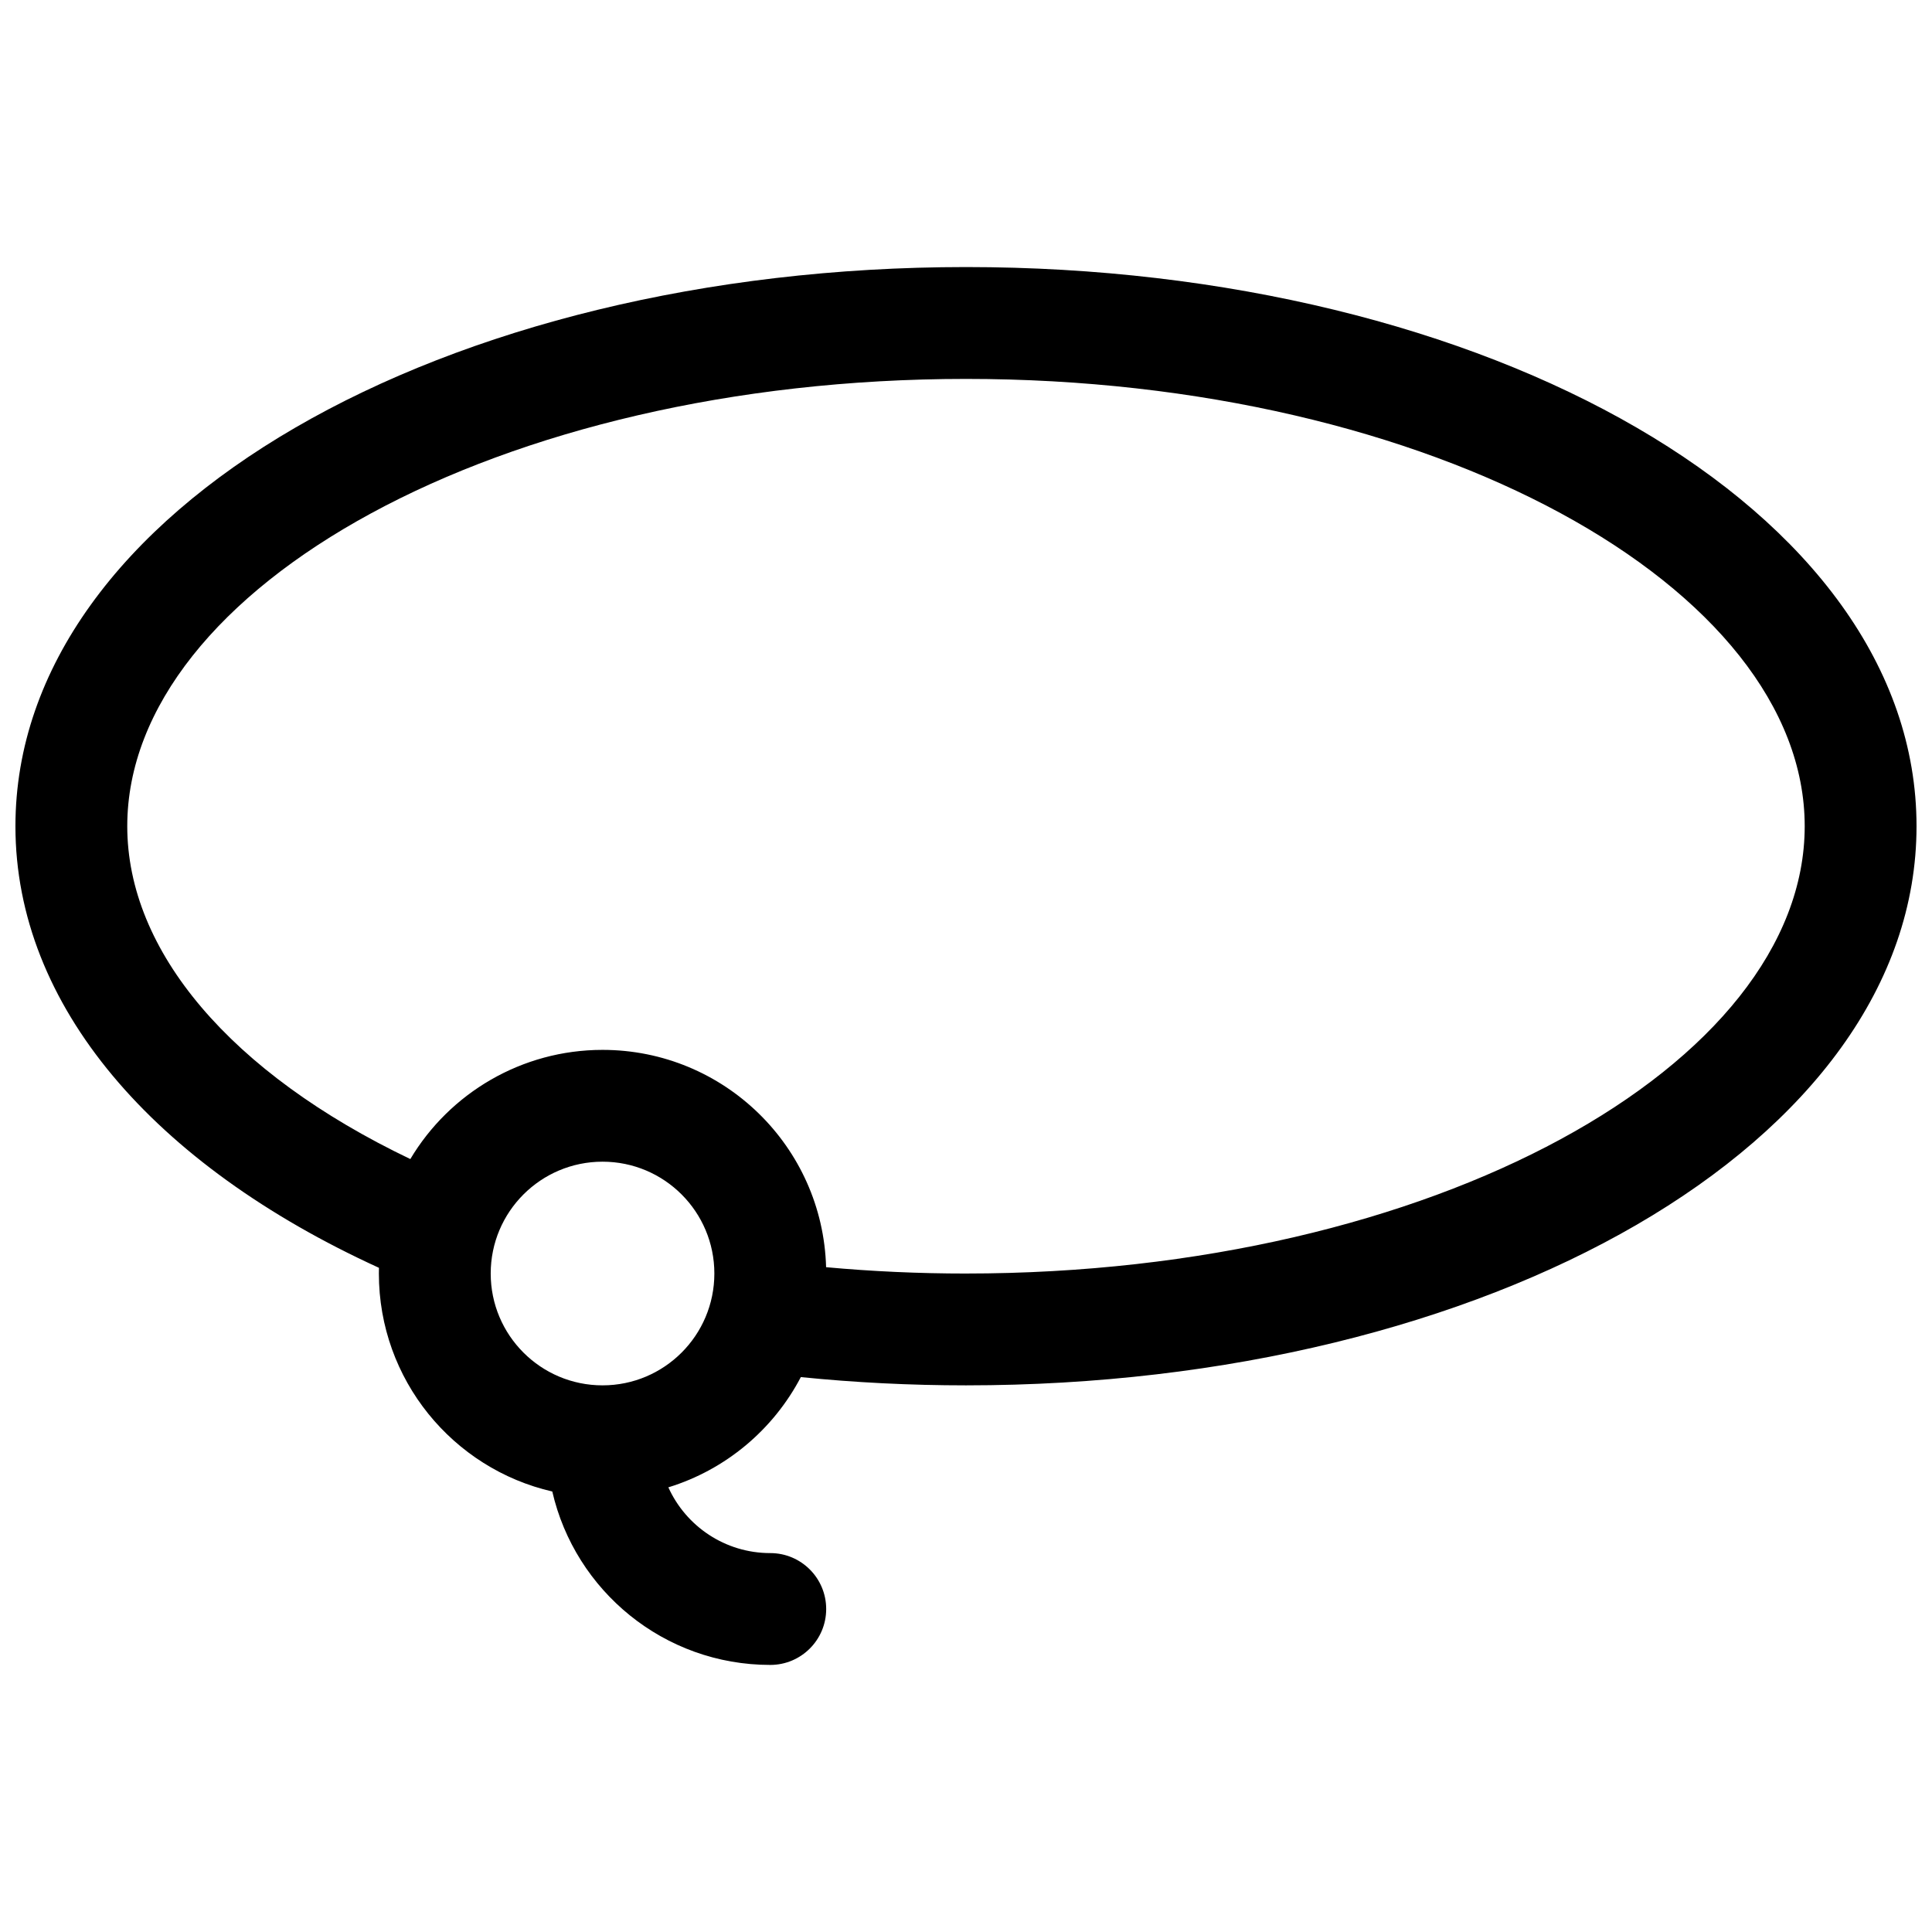 <?xml version="1.0" encoding="UTF-8"?>
<!-- Uploaded to: ICON Repo, www.svgrepo.com, Generator: ICON Repo Mixer Tools -->
<svg width="800px" height="800px" version="1.1" viewBox="144 144 512 512" xmlns="http://www.w3.org/2000/svg">
 <defs>
  <clipPath id="a">
   <path d="m148.09 214h503.81v372h-503.81z"/>
  </clipPath>
 </defs>
 <g clip-path="url(#a)">
  <path d="m321.12 538.16c4.652 10.277 14.996 17.426 27.012 17.426 8.184 0 14.816 6.637 14.816 14.82s-6.633 14.816-14.816 14.816c-28.156 0-51.727-19.633-57.77-45.957-26.324-6.043-45.957-29.613-45.957-57.77 0-0.504 0.008-1.008 0.02-1.512-59.695-27.27-96.336-69.469-96.336-117.03 0-84.129 113.87-148.18 251.91-148.18 138.04 0 251.9 64.051 251.9 148.18s-113.87 148.18-251.9 148.18c-14.793 0-29.422-0.738-43.77-2.188-7.269 13.887-19.883 24.535-35.105 29.215zm78.875-56.664c123.84 0 222.27-55.363 222.27-118.54s-98.426-118.54-222.27-118.54c-123.84 0-222.27 55.363-222.27 118.54 0 33.086 27.355 65.406 75.016 88.207 10.438-17.504 29.539-28.934 50.938-28.934 32.172 0 58.355 25.633 59.246 57.59 12.164 1.117 24.547 1.68 37.07 1.68zm-96.316 29.637c16.367 0 29.633-13.27 29.633-29.637 0-16.367-13.266-29.637-29.633-29.637-16.367 0-29.637 13.27-29.637 29.637 0 16.367 13.27 29.637 29.637 29.637z"/>
 </g>
</svg>